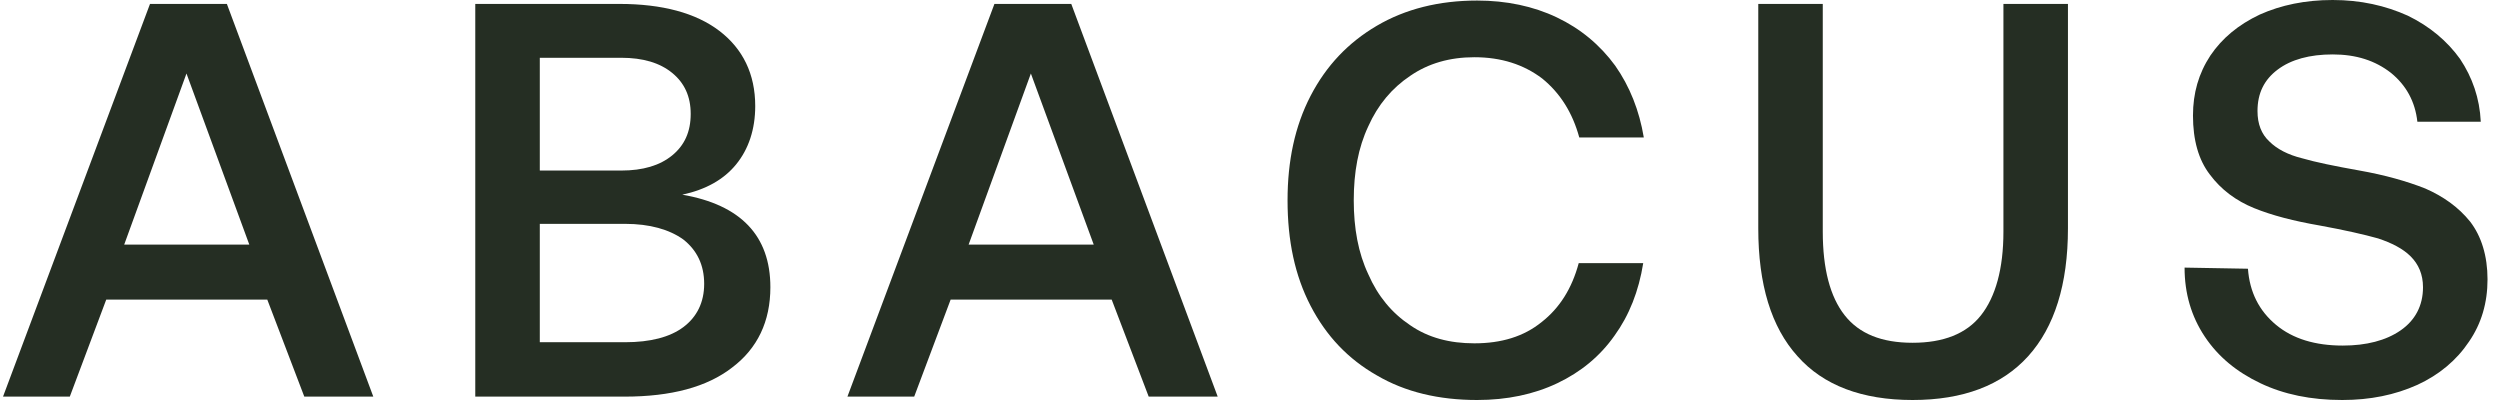 <svg width="100" height="16" viewBox="0 0 100 16" fill="none" xmlns="http://www.w3.org/2000/svg">
<g id="ABACUS">
<path d="M0.121 15.865L6 0.157H9.075L14.932 15.865H12.172L10.691 11.983H4.25L2.792 15.865H0.121ZM4.968 9.784H9.972L7.459 2.94L4.968 9.784Z" fill="#252E23"/>
<path d="M24.778 0.157C26.484 0.157 27.83 0.516 28.773 1.234C29.715 1.952 30.209 2.962 30.209 4.241C30.209 5.184 29.939 5.969 29.446 6.575C28.952 7.181 28.234 7.585 27.291 7.787C29.625 8.191 30.815 9.425 30.815 11.489C30.815 12.858 30.299 13.935 29.289 14.698C28.279 15.484 26.843 15.865 24.98 15.865H19.011V0.157H24.778ZM21.592 6.822H24.846C25.721 6.822 26.394 6.62 26.888 6.216C27.381 5.812 27.628 5.273 27.628 4.555C27.628 3.86 27.381 3.321 26.888 2.917C26.394 2.513 25.721 2.311 24.846 2.311H21.592V6.822ZM21.592 13.689H25.003C26.012 13.689 26.798 13.487 27.336 13.083C27.875 12.679 28.167 12.095 28.167 11.355C28.167 10.592 27.875 10.008 27.336 9.582C26.775 9.178 25.99 8.954 25.003 8.954H21.592V13.689Z" fill="#252E23"/>
<path d="M33.897 15.865L39.777 0.157H42.851L48.708 15.865H45.948L44.467 11.983H38.026L36.568 15.865H33.897ZM38.745 9.784H43.749L41.235 2.94L38.745 9.784Z" fill="#252E23"/>
<path d="M52.422 3.837C53.05 2.626 53.926 1.705 55.07 1.032C56.215 0.359 57.561 0.022 59.087 0.022C60.254 0.022 61.331 0.247 62.273 0.696C63.216 1.144 64.001 1.795 64.607 2.626C65.191 3.456 65.572 4.421 65.752 5.498H63.171C62.902 4.511 62.408 3.725 61.69 3.142C60.95 2.581 60.052 2.289 58.975 2.289C57.987 2.289 57.135 2.536 56.416 3.029C55.676 3.523 55.115 4.196 54.733 5.049C54.33 5.902 54.15 6.889 54.15 8.011C54.15 9.133 54.33 10.121 54.733 10.973C55.115 11.848 55.676 12.522 56.416 13.015C57.135 13.509 57.987 13.733 58.975 13.733C60.052 13.733 60.95 13.464 61.667 12.881C62.386 12.32 62.879 11.534 63.149 10.524H65.729C65.55 11.647 65.168 12.611 64.585 13.419C64.001 14.25 63.238 14.878 62.296 15.327C61.353 15.776 60.276 16 59.087 16C57.561 16 56.215 15.686 55.07 15.013C53.926 14.362 53.05 13.442 52.422 12.23C51.794 11.018 51.502 9.627 51.502 8.011C51.502 6.44 51.794 5.049 52.422 3.837Z" fill="#252E23"/>
<path d="M72.911 0.157V9.268C72.911 10.749 73.203 11.871 73.787 12.611C74.37 13.352 75.268 13.711 76.502 13.711C77.736 13.711 78.656 13.352 79.24 12.611C79.823 11.871 80.137 10.749 80.137 9.268V0.157H82.718V9.133C82.718 11.377 82.179 13.083 81.125 14.25C80.07 15.416 78.522 16 76.502 16C74.482 16 72.934 15.416 71.902 14.25C70.847 13.083 70.331 11.377 70.331 9.133V0.157H72.911Z" fill="#252E23"/>
<path d="M89.918 10.749C89.986 11.691 90.367 12.432 91.04 12.993C91.714 13.554 92.611 13.823 93.711 13.823C94.653 13.823 95.439 13.621 96.022 13.217C96.606 12.813 96.92 12.23 96.92 11.489C96.92 10.973 96.74 10.569 96.426 10.255C96.112 9.941 95.663 9.717 95.125 9.537C94.564 9.38 93.778 9.201 92.791 9.021C91.758 8.842 90.883 8.617 90.165 8.325C89.447 8.034 88.841 7.585 88.392 6.979C87.944 6.396 87.719 5.61 87.719 4.623C87.719 3.725 87.944 2.94 88.415 2.222C88.886 1.526 89.537 0.987 90.39 0.583C91.242 0.202 92.207 0 93.307 0C94.429 0 95.416 0.224 96.314 0.628C97.189 1.055 97.885 1.638 98.401 2.356C98.895 3.097 99.186 3.927 99.231 4.87H96.695C96.606 4.062 96.247 3.411 95.641 2.917C95.012 2.424 94.249 2.177 93.307 2.177C92.387 2.177 91.646 2.379 91.108 2.783C90.569 3.187 90.3 3.725 90.3 4.443C90.3 4.959 90.457 5.363 90.771 5.655C91.085 5.969 91.534 6.194 92.073 6.328C92.611 6.485 93.374 6.642 94.384 6.822C95.394 7.001 96.269 7.248 97.01 7.54C97.728 7.854 98.334 8.28 98.805 8.864C99.254 9.447 99.501 10.233 99.501 11.175C99.501 12.118 99.254 12.948 98.76 13.666C98.266 14.407 97.571 14.99 96.695 15.394C95.798 15.798 94.81 16 93.688 16C92.432 16 91.355 15.776 90.412 15.327C89.47 14.878 88.729 14.272 88.191 13.464C87.652 12.656 87.383 11.736 87.383 10.704L89.918 10.749Z" fill="#252E23"/>
</g>
</svg>

